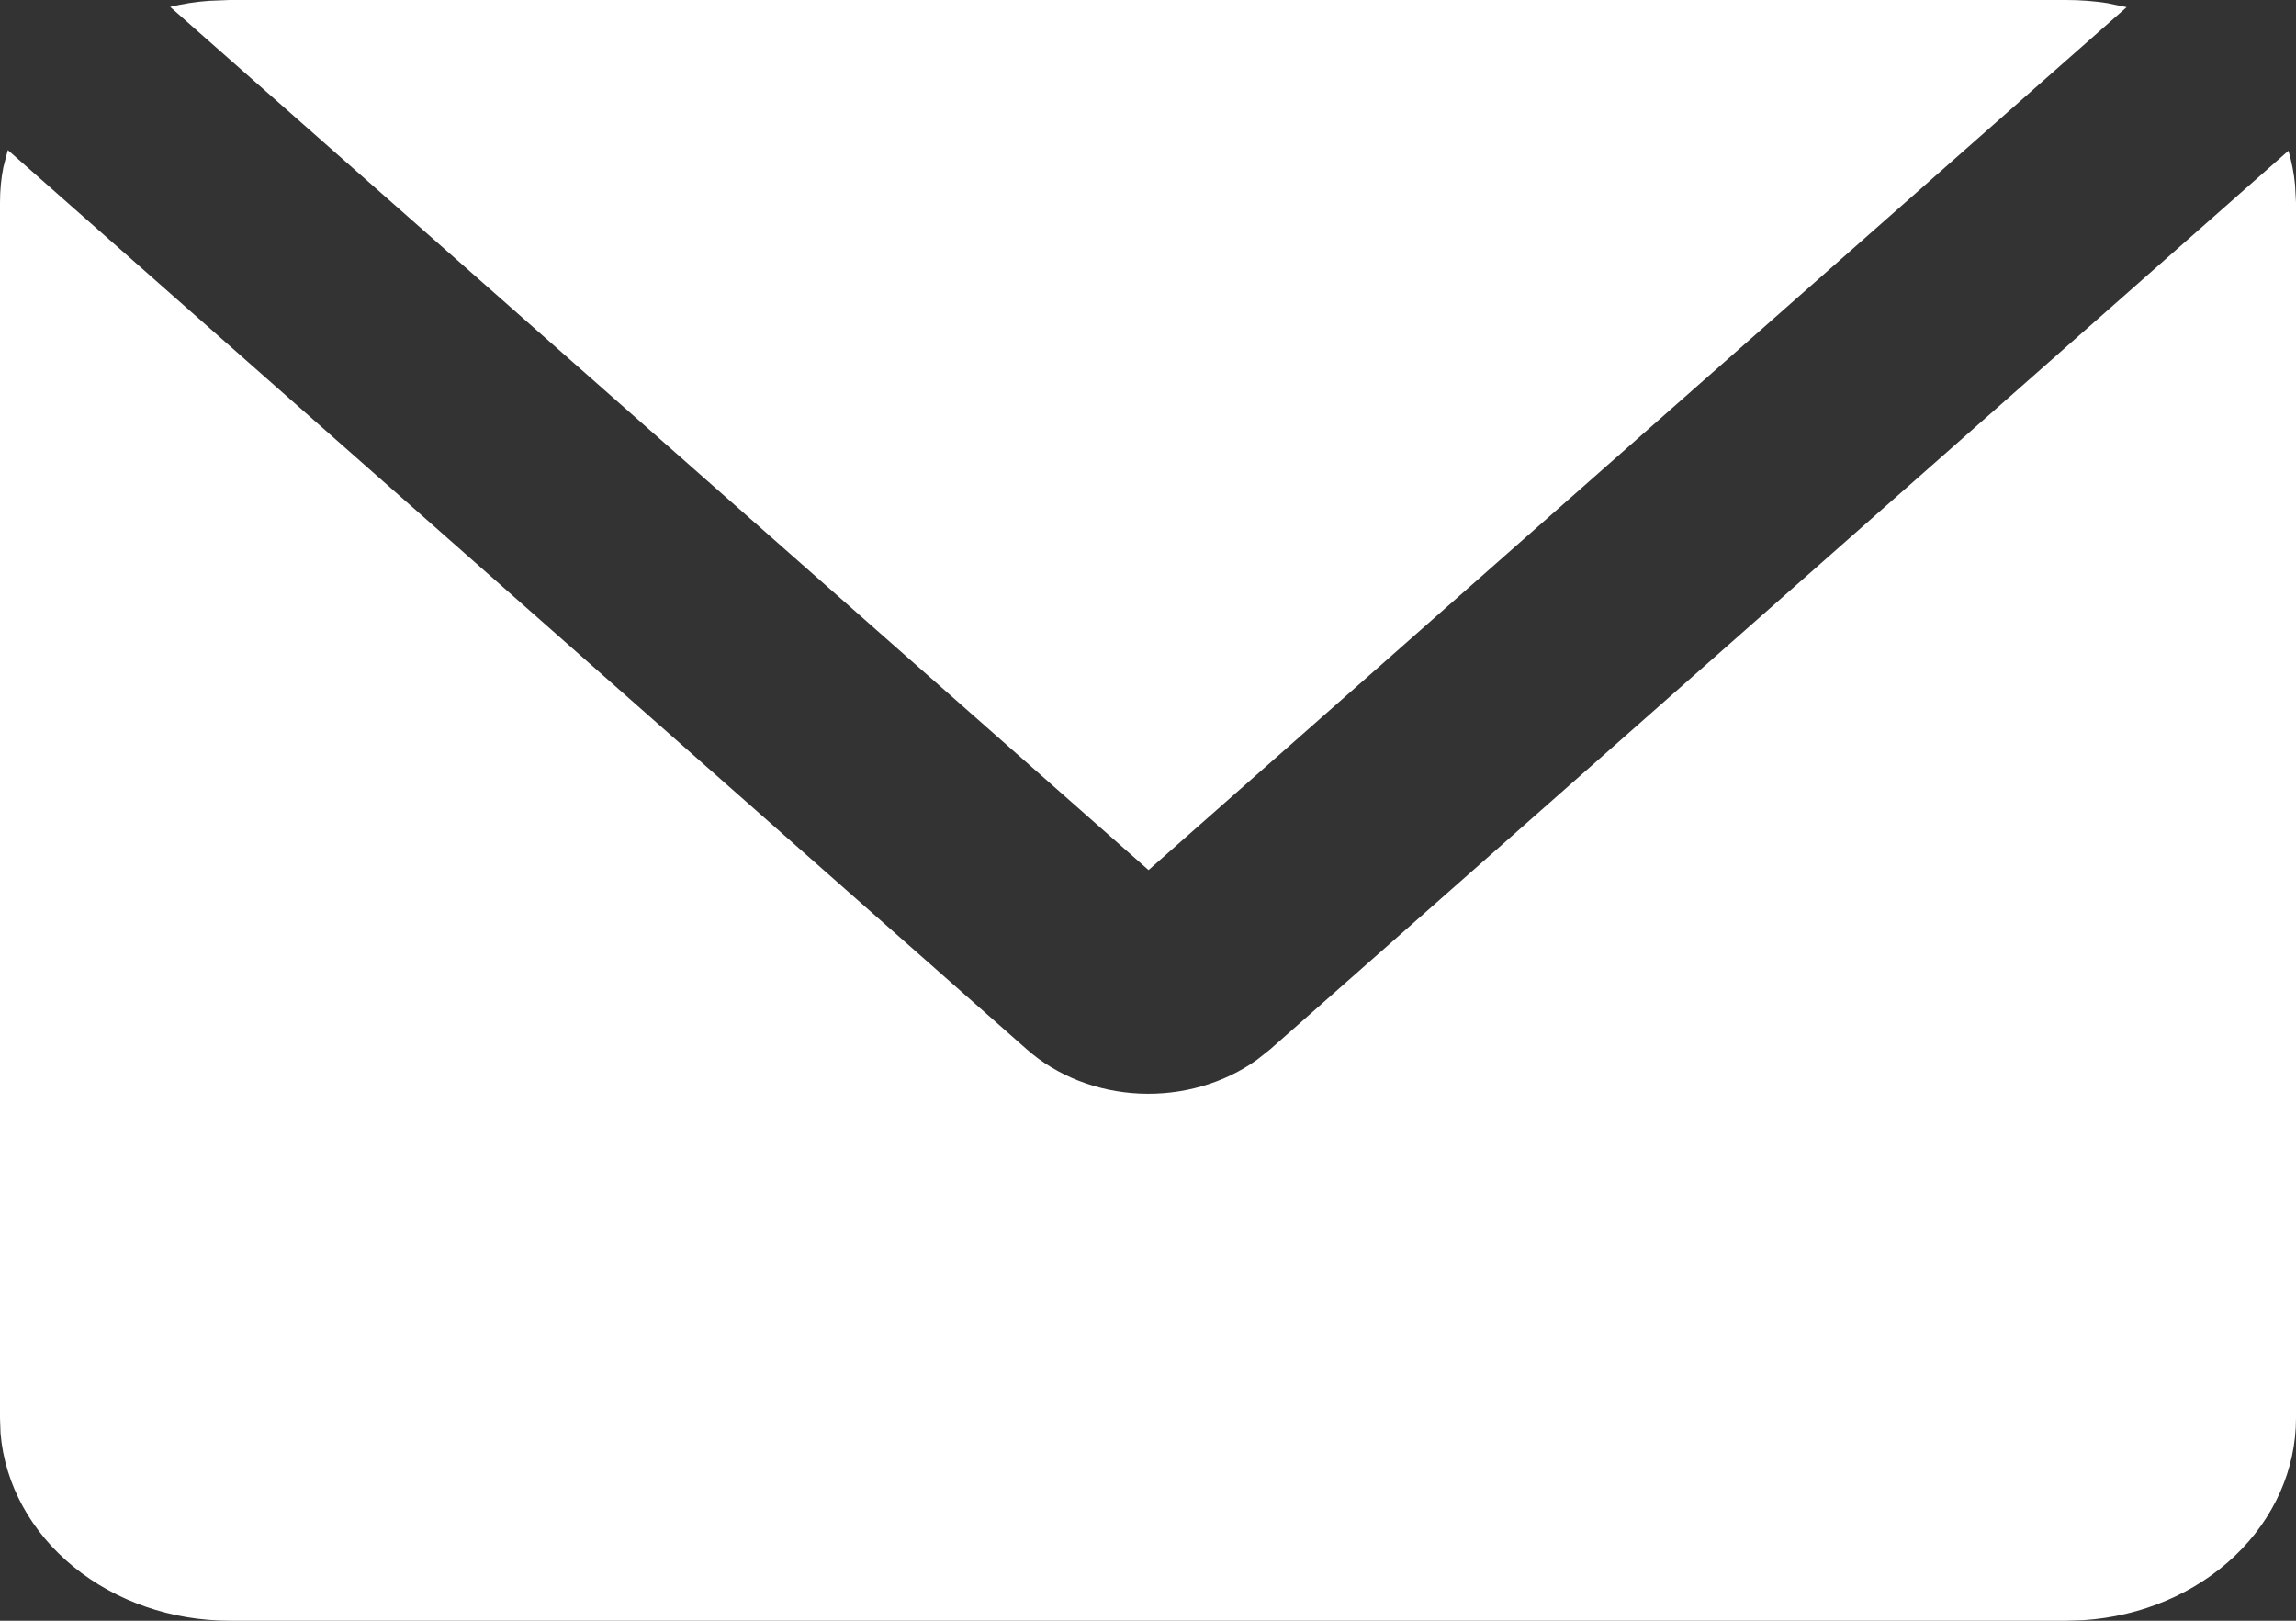 <svg width="17" height="12" viewBox="0 0 17 12" fill="none" xmlns="http://www.w3.org/2000/svg">
<rect x="0" y="0" width="17" height="12" fill="#333333" stroke="none"/>
<path d="M0.058 1.111L7.602 7.769C7.825 7.966 8.123 8.083 8.438 8.097C8.753 8.111 9.063 8.022 9.308 7.846L9.405 7.769L16.944 1.116C16.968 1.198 16.985 1.282 16.993 1.369L17 1.5V10.5C17 10.878 16.838 11.243 16.547 11.52C16.255 11.798 15.855 11.968 15.428 11.996L15.3 12H1.7C1.271 12 0.858 11.857 0.544 11.6C0.229 11.343 0.036 10.99 0.004 10.613L0 10.5V1.5C0 1.41 0.008 1.323 0.025 1.238L0.058 1.111ZM15.3 0C15.403 0 15.504 0.008 15.602 0.023L15.746 0.053L8.504 6.442L1.26 0.051C1.353 0.028 1.45 0.013 1.549 0.006L1.7 0H15.3Z" fill="white"/>
</svg>

